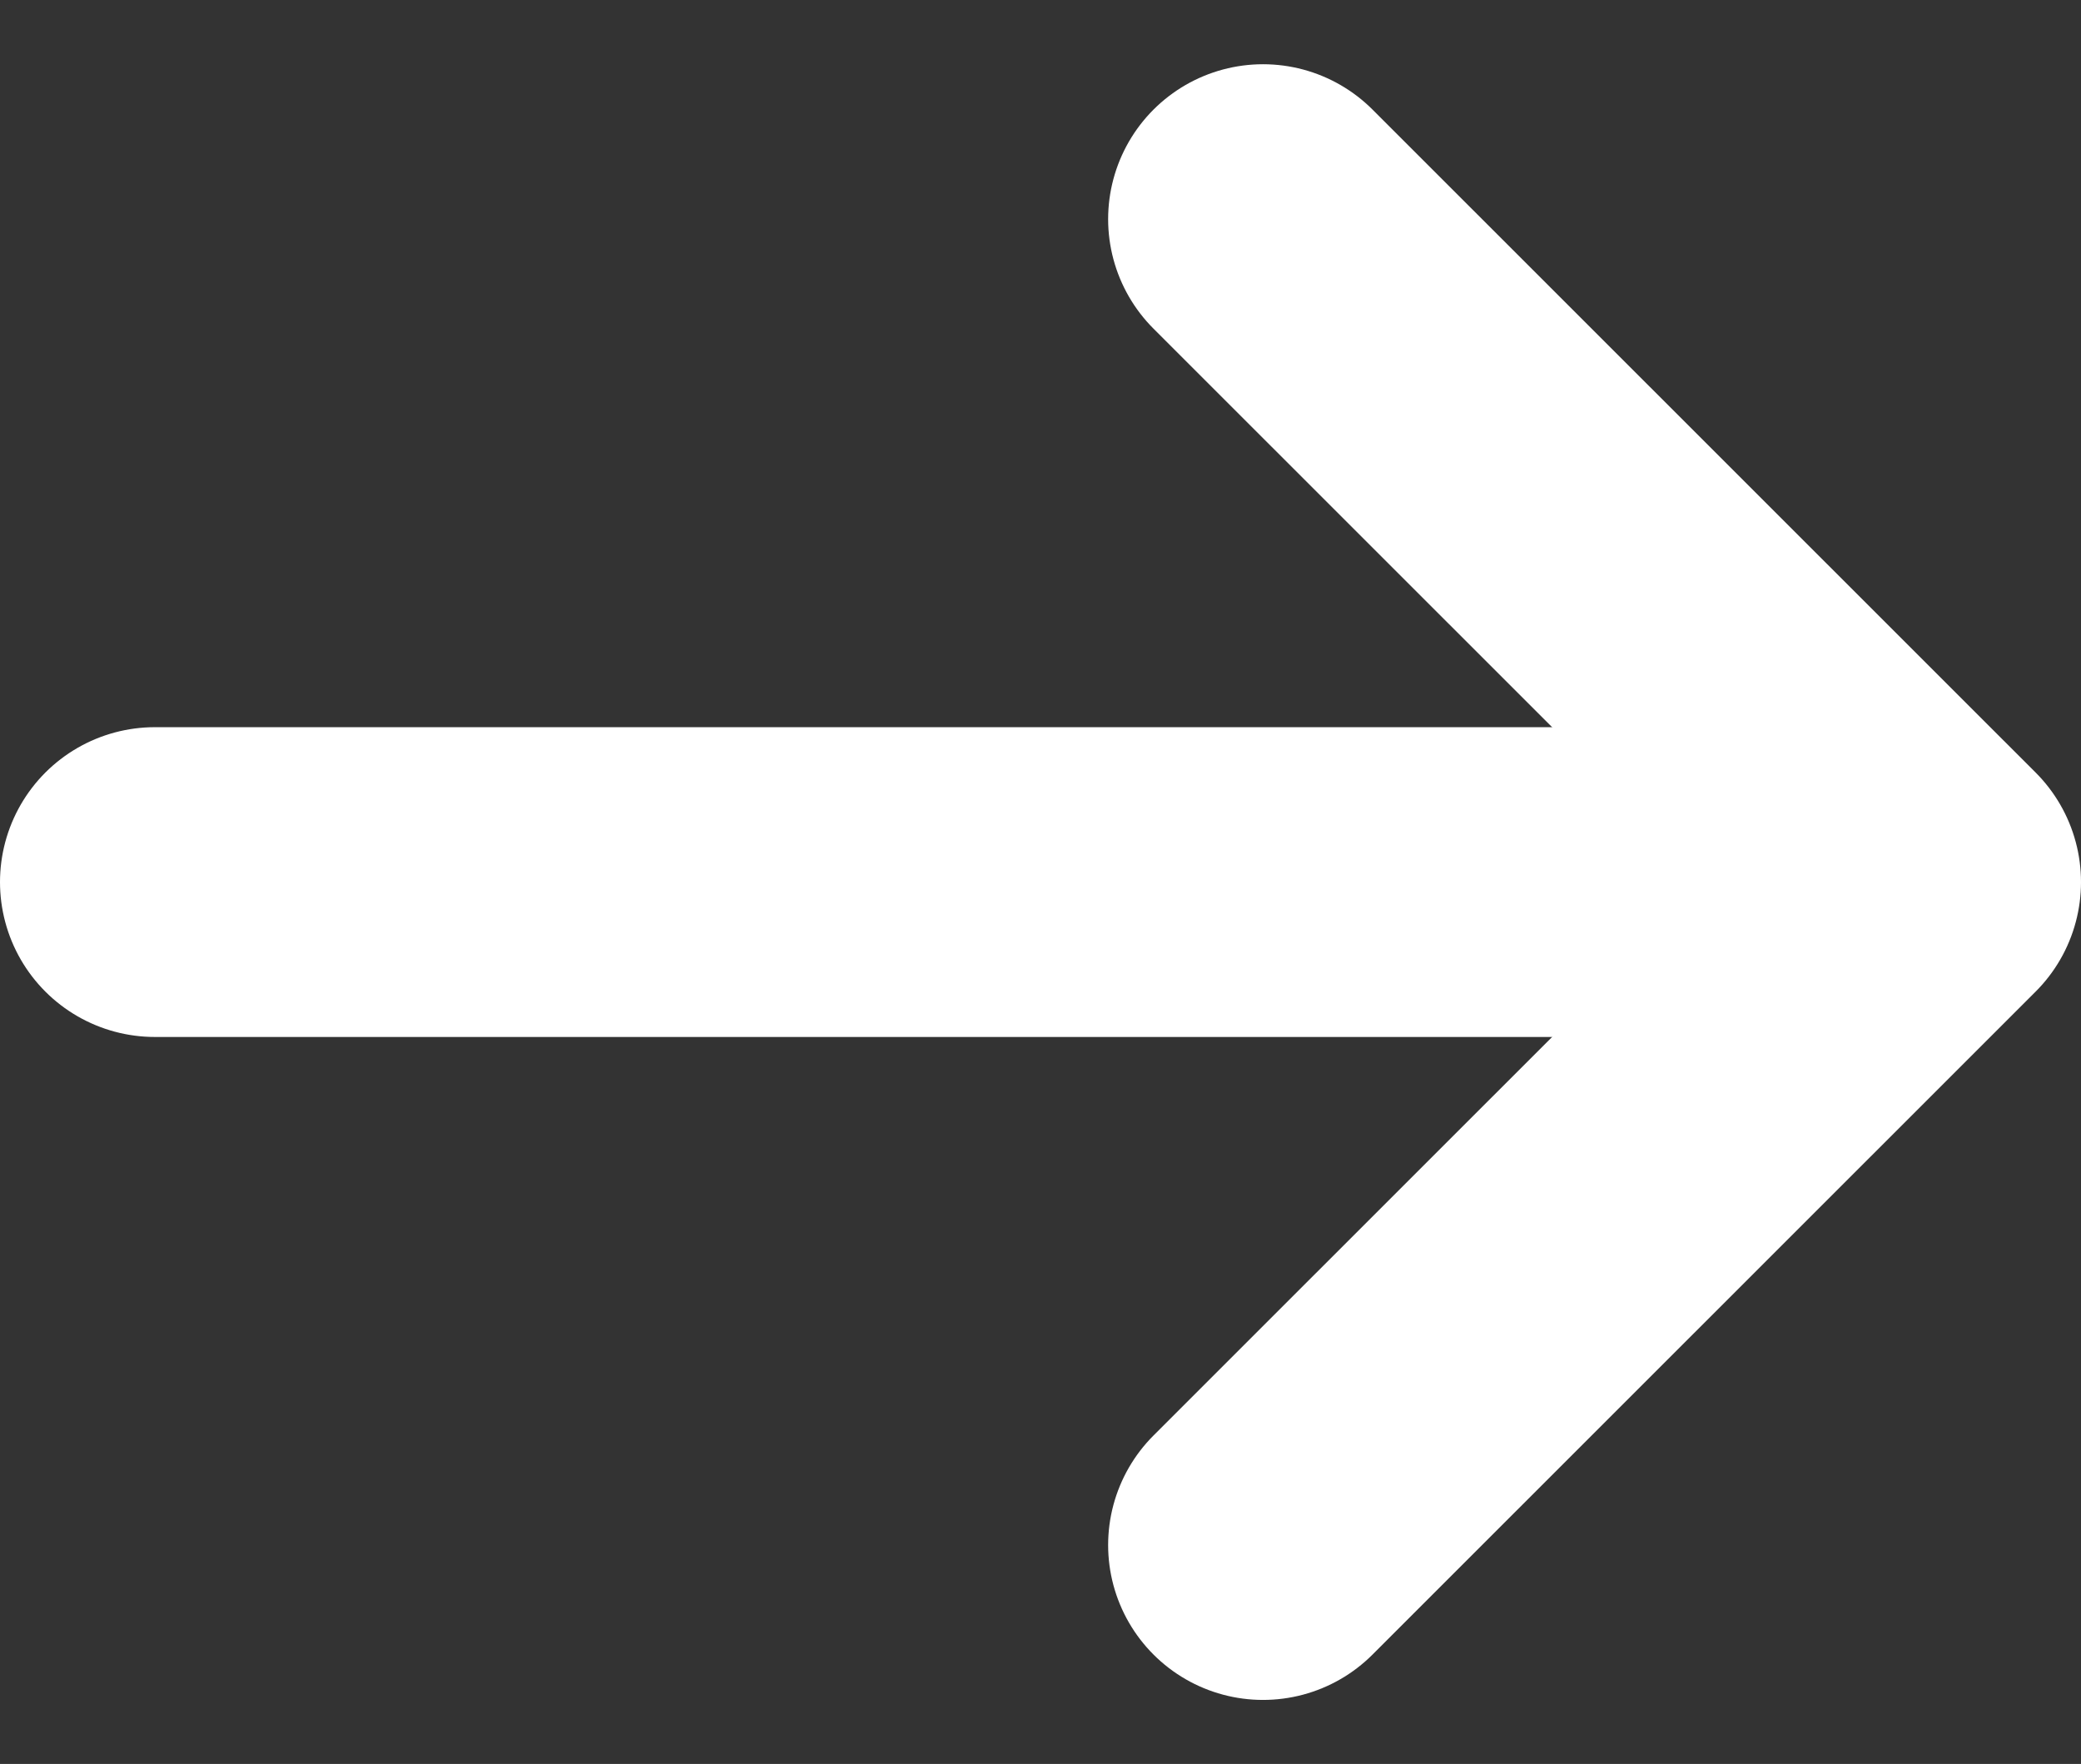 <svg xmlns="http://www.w3.org/2000/svg" width="10.077" height="8.541" viewBox="0 0 10.077 8.541">
  <rect x="0" y="0" width="10.077" height="8.541" fill="#333333" stroke="none"/>
  <g id="Group_210" data-name="Group 210" transform="translate(0.75 1.061)">
    <path id="Path_992" data-name="Path 992" d="M13658.781,6094h8.175" transform="translate(-13658.781 -6090.79)" fill="none" stroke="#fff" stroke-linecap="round" stroke-width="1.5"/>
    <path id="Path_993" data-name="Path 993" d="M13670.258,6093.986l3.211-3.21-3.211-3.21" transform="translate(-13664.892 -6087.566)" fill="none" stroke="#fff" stroke-linecap="round" stroke-linejoin="round" stroke-width="1.5"/>
  </g>
</svg>
